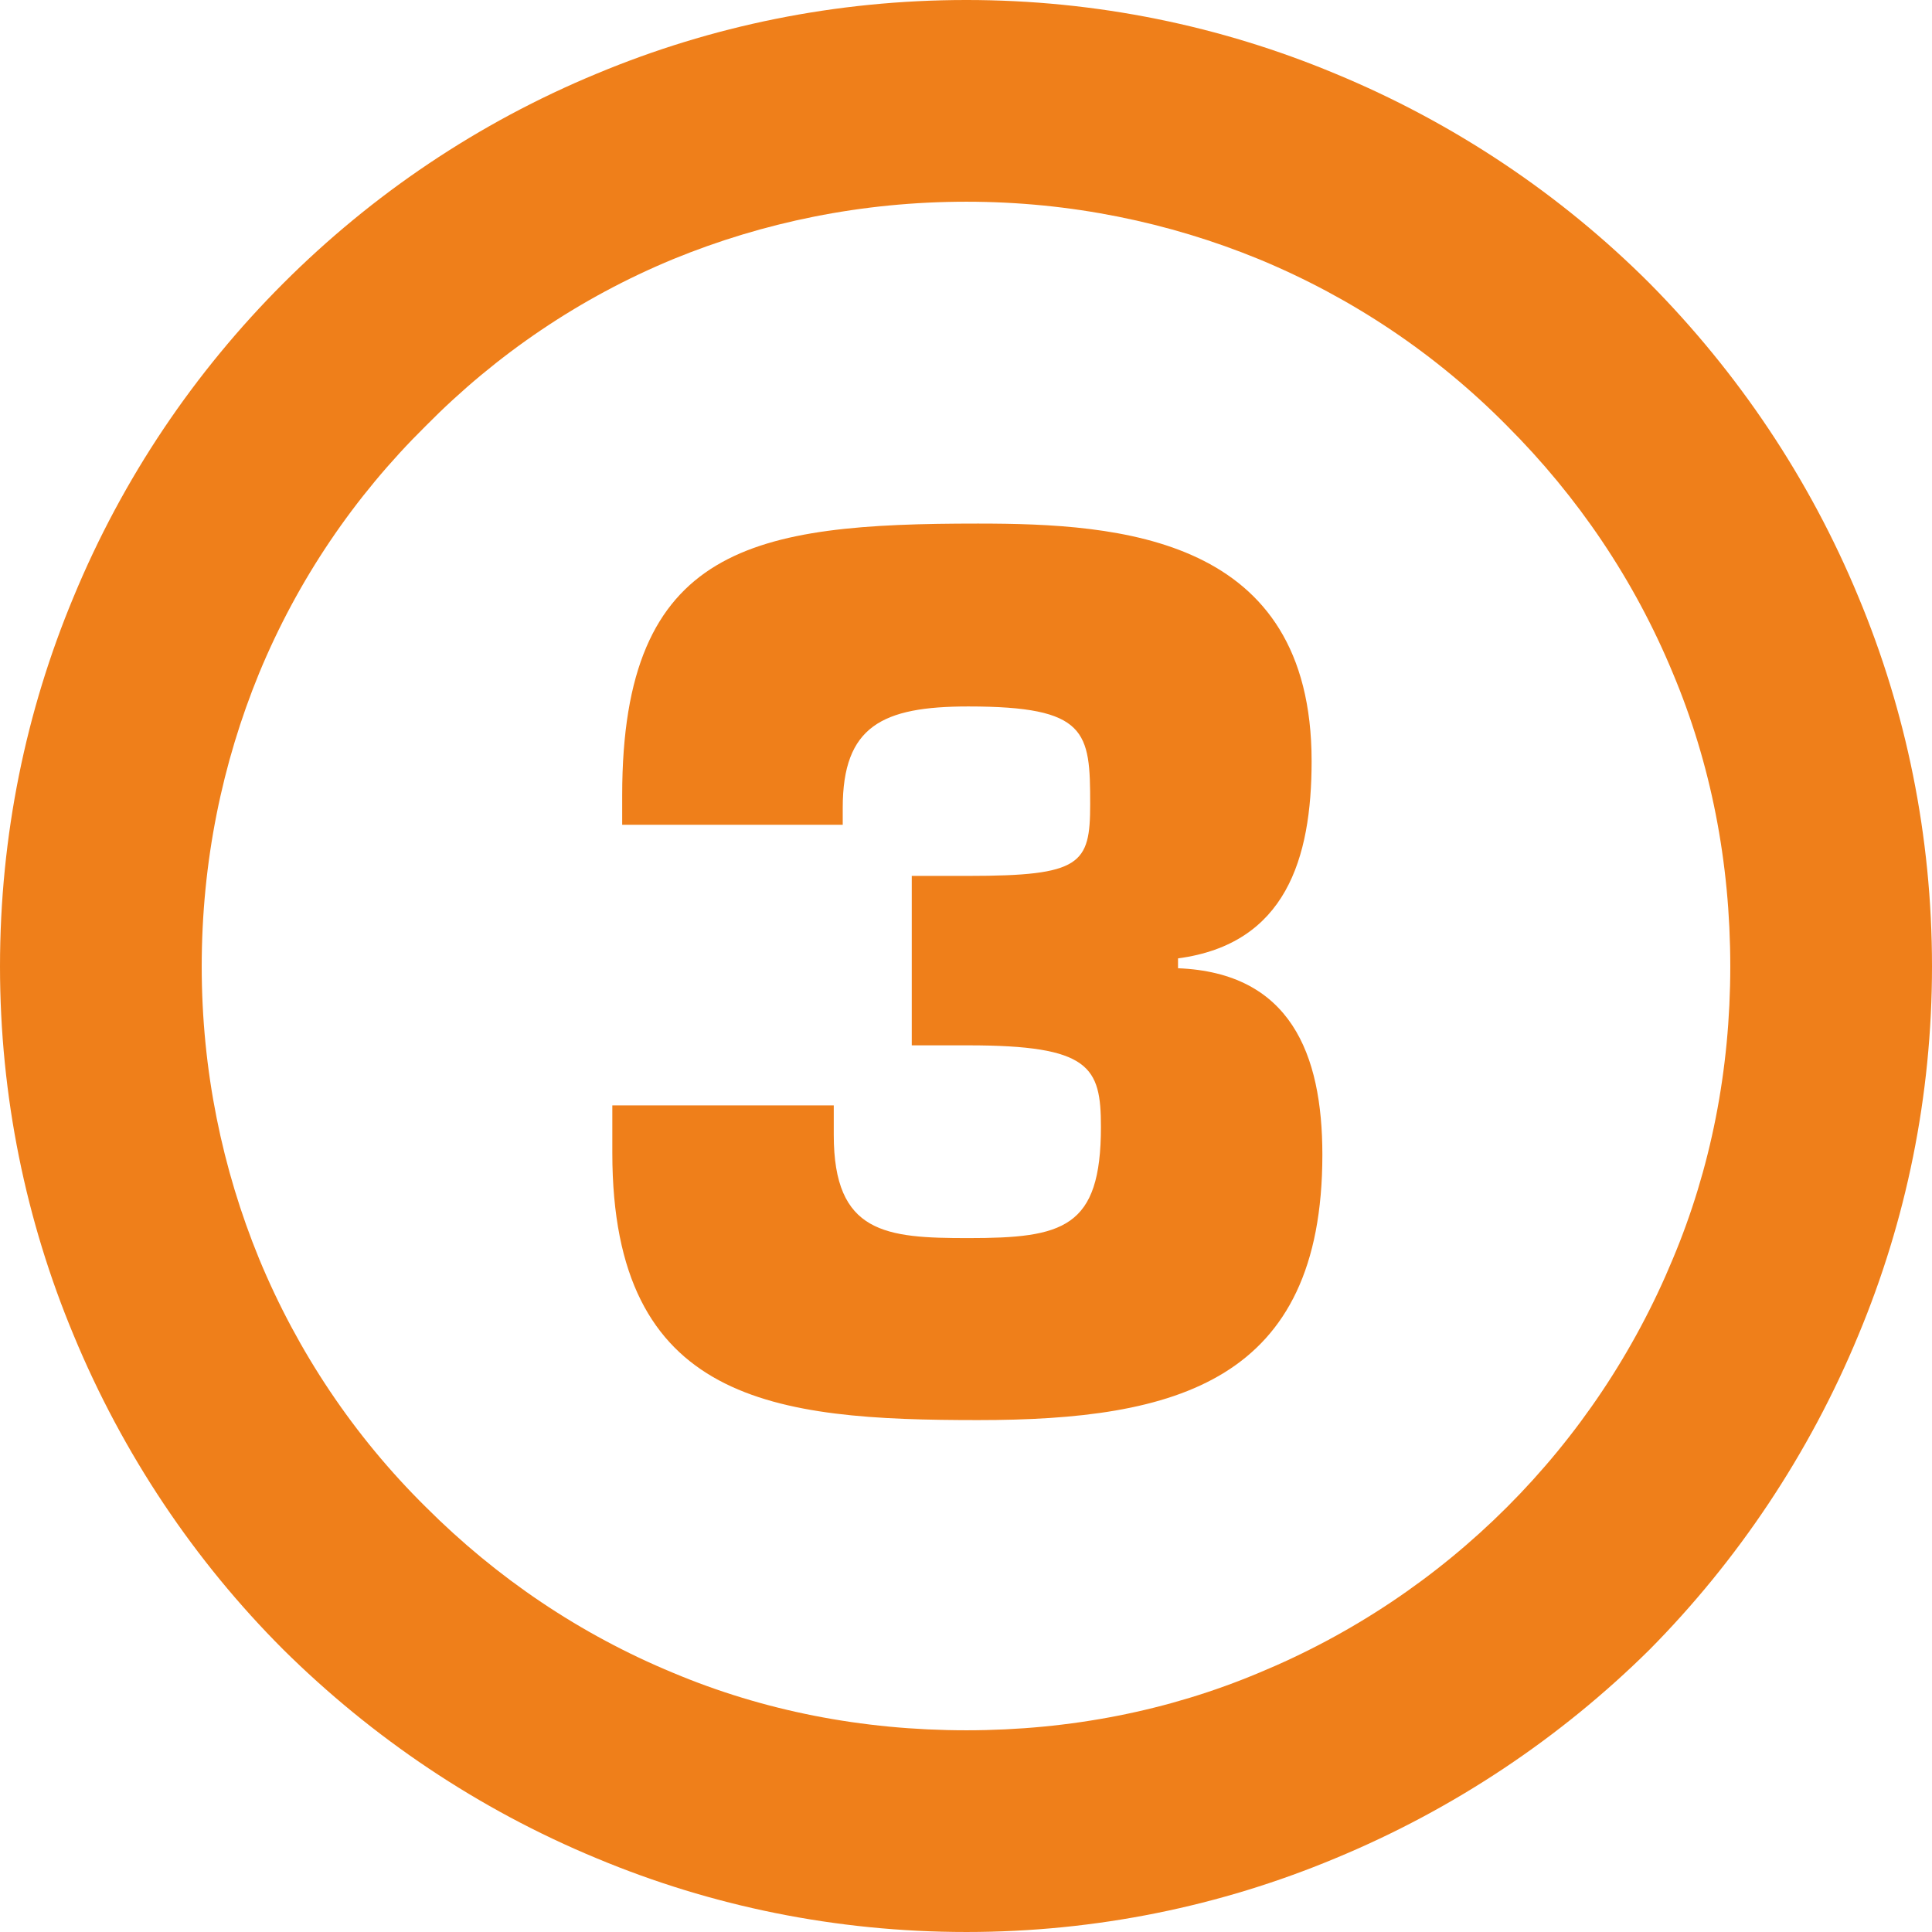 <?xml version="1.0" encoding="UTF-8"?>
<!DOCTYPE svg PUBLIC "-//W3C//DTD SVG 1.1//EN" "http://www.w3.org/Graphics/SVG/1.1/DTD/svg11.dtd">
<!-- Creator: CorelDRAW X7 -->
<svg xmlns="http://www.w3.org/2000/svg" xml:space="preserve" width="850px" height="850px" version="1.1" style="shape-rendering:geometricPrecision; text-rendering:geometricPrecision; image-rendering:optimizeQuality; fill-rule:evenodd; clip-rule:evenodd"
viewBox="0 0 2155 2155"
 xmlns:xlink="http://www.w3.org/1999/xlink">
 <defs>
  <style type="text/css">
   <![CDATA[
    .fil0 {fill:#EF7F1A;fill-rule:nonzero}
   ]]>
  </style>
 </defs>
 <g id="Layer_x0020_1">
  <path class="fil0" d="M1681 475c-79,-80 -173,-143 -277,-186 -100,-41 -210,-64 -326,-64 -117,0 -227,23 -327,64 -104,43 -197,106 -276,186 -80,79 -143,172 -186,276 -41,100 -64,210 -64,327 0,116 23,226 64,326 43,104 106,198 186,277 79,79 172,142 276,185 100,42 210,64 327,64 116,0 226,-22 326,-64 104,-43 198,-106 277,-185 79,-79 142,-173 185,-277 42,-100 64,-210 64,-326 0,-117 -22,-227 -64,-327 -43,-104 -106,-197 -185,-276zm-192 -393c133,55 252,135 351,234 98,99 178,217 233,350 53,127 82,266 82,412 0,145 -29,284 -82,411 -55,133 -135,252 -233,351 -99,98 -218,178 -351,233 -127,53 -266,82 -411,82 -146,0 -285,-29 -412,-82 -133,-55 -251,-135 -350,-233 -99,-99 -179,-218 -234,-351 -53,-127 -82,-266 -82,-411 0,-146 29,-285 82,-412 55,-133 135,-251 234,-350 99,-99 217,-179 350,-234 127,-53 266,-82 412,-82 145,0 284,29 411,82z"/>
  <path class="fil0" d="M940 920l0 -19c0,-91 44,-113 140,-113 133,0 136,28 136,109 0,67 -10,80 -136,80l-63 0 0 189 63 0c136,0 148,24 148,91 0,113 -42,124 -148,124 -92,0 -150,-5 -150,-115l0 -33 -247 0 0 53c0,279 181,298 408,298 221,0 384,-43 384,-296 0,-113 -36,-203 -161,-208l0 -11c120,-16 149,-111 149,-220 0,-251 -214,-265 -372,-265 -250,0 -397,24 -397,303l0 33 246 0z"/>
 </g>
</svg>
